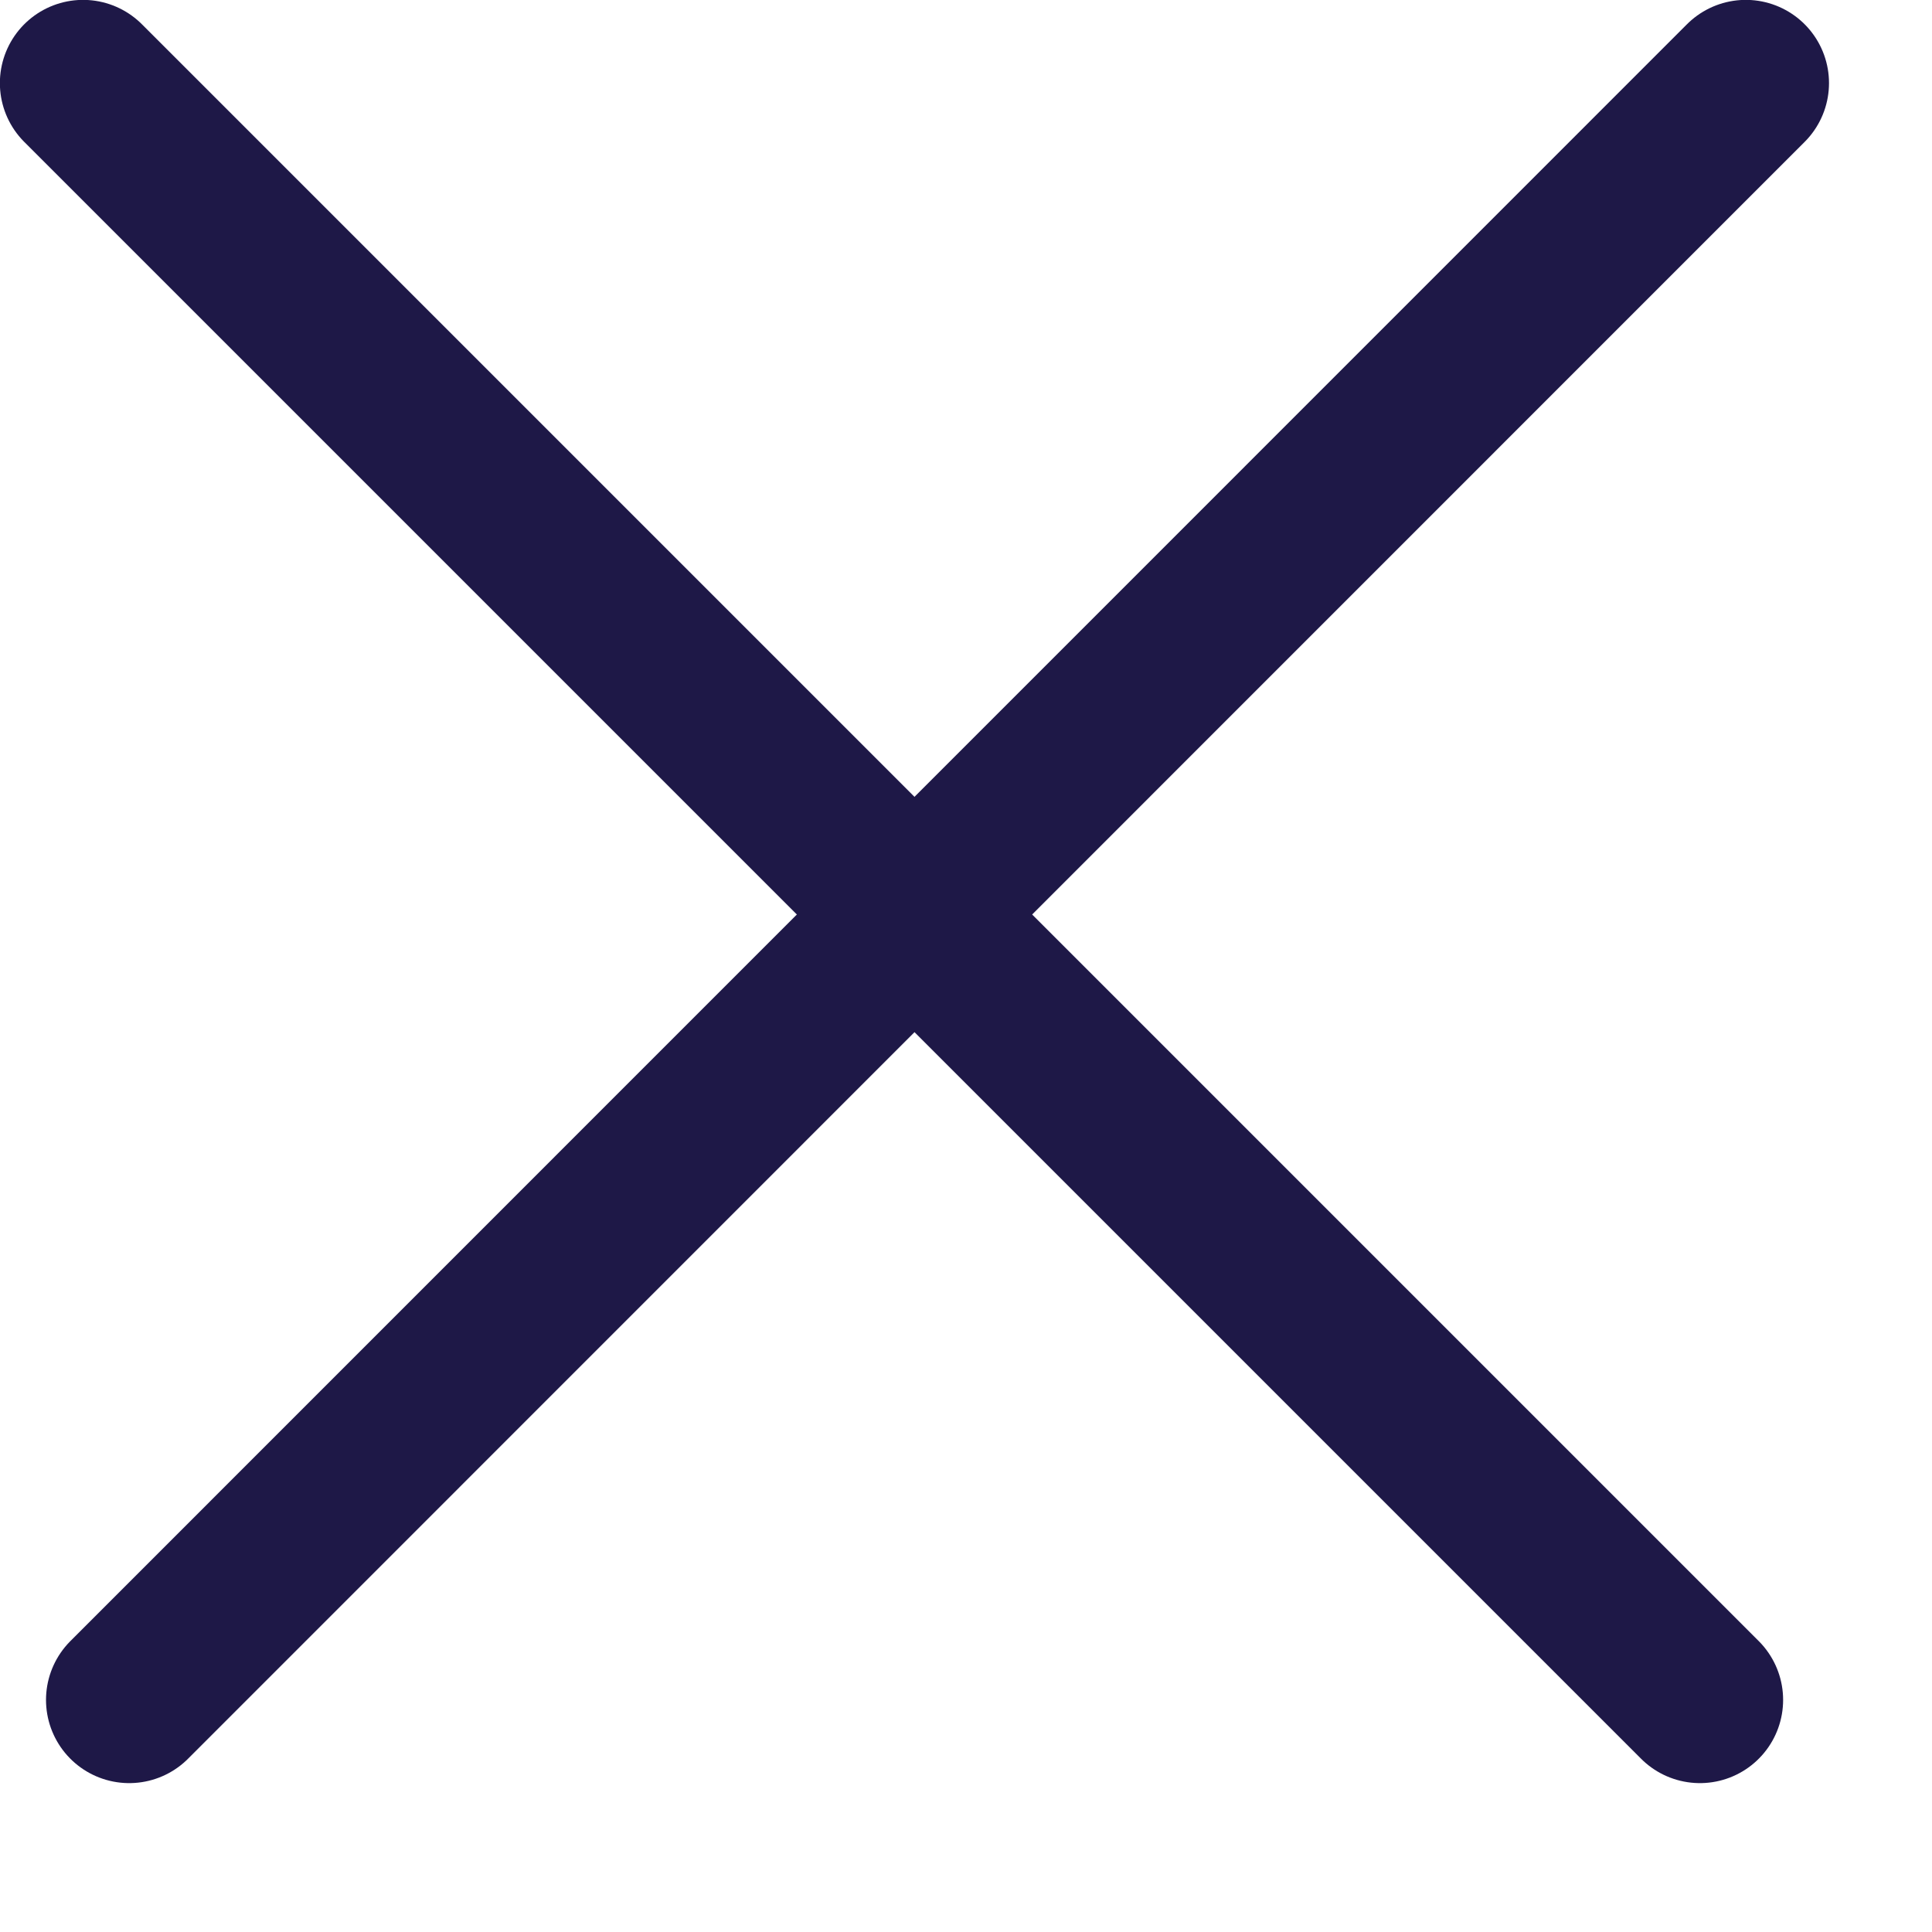 <?xml version="1.0" encoding="UTF-8"?> <svg xmlns="http://www.w3.org/2000/svg" width="8" height="8" viewBox="0 0 8 8" fill="none"><path d="M0.344 0.344L7.039 7.039" stroke="#1E1847" stroke-width="0.689" stroke-linecap="round"></path><path d="M7.229 0.344L0.535 7.039" stroke="#1E1847" stroke-width="0.689" stroke-linecap="round"></path></svg> 
